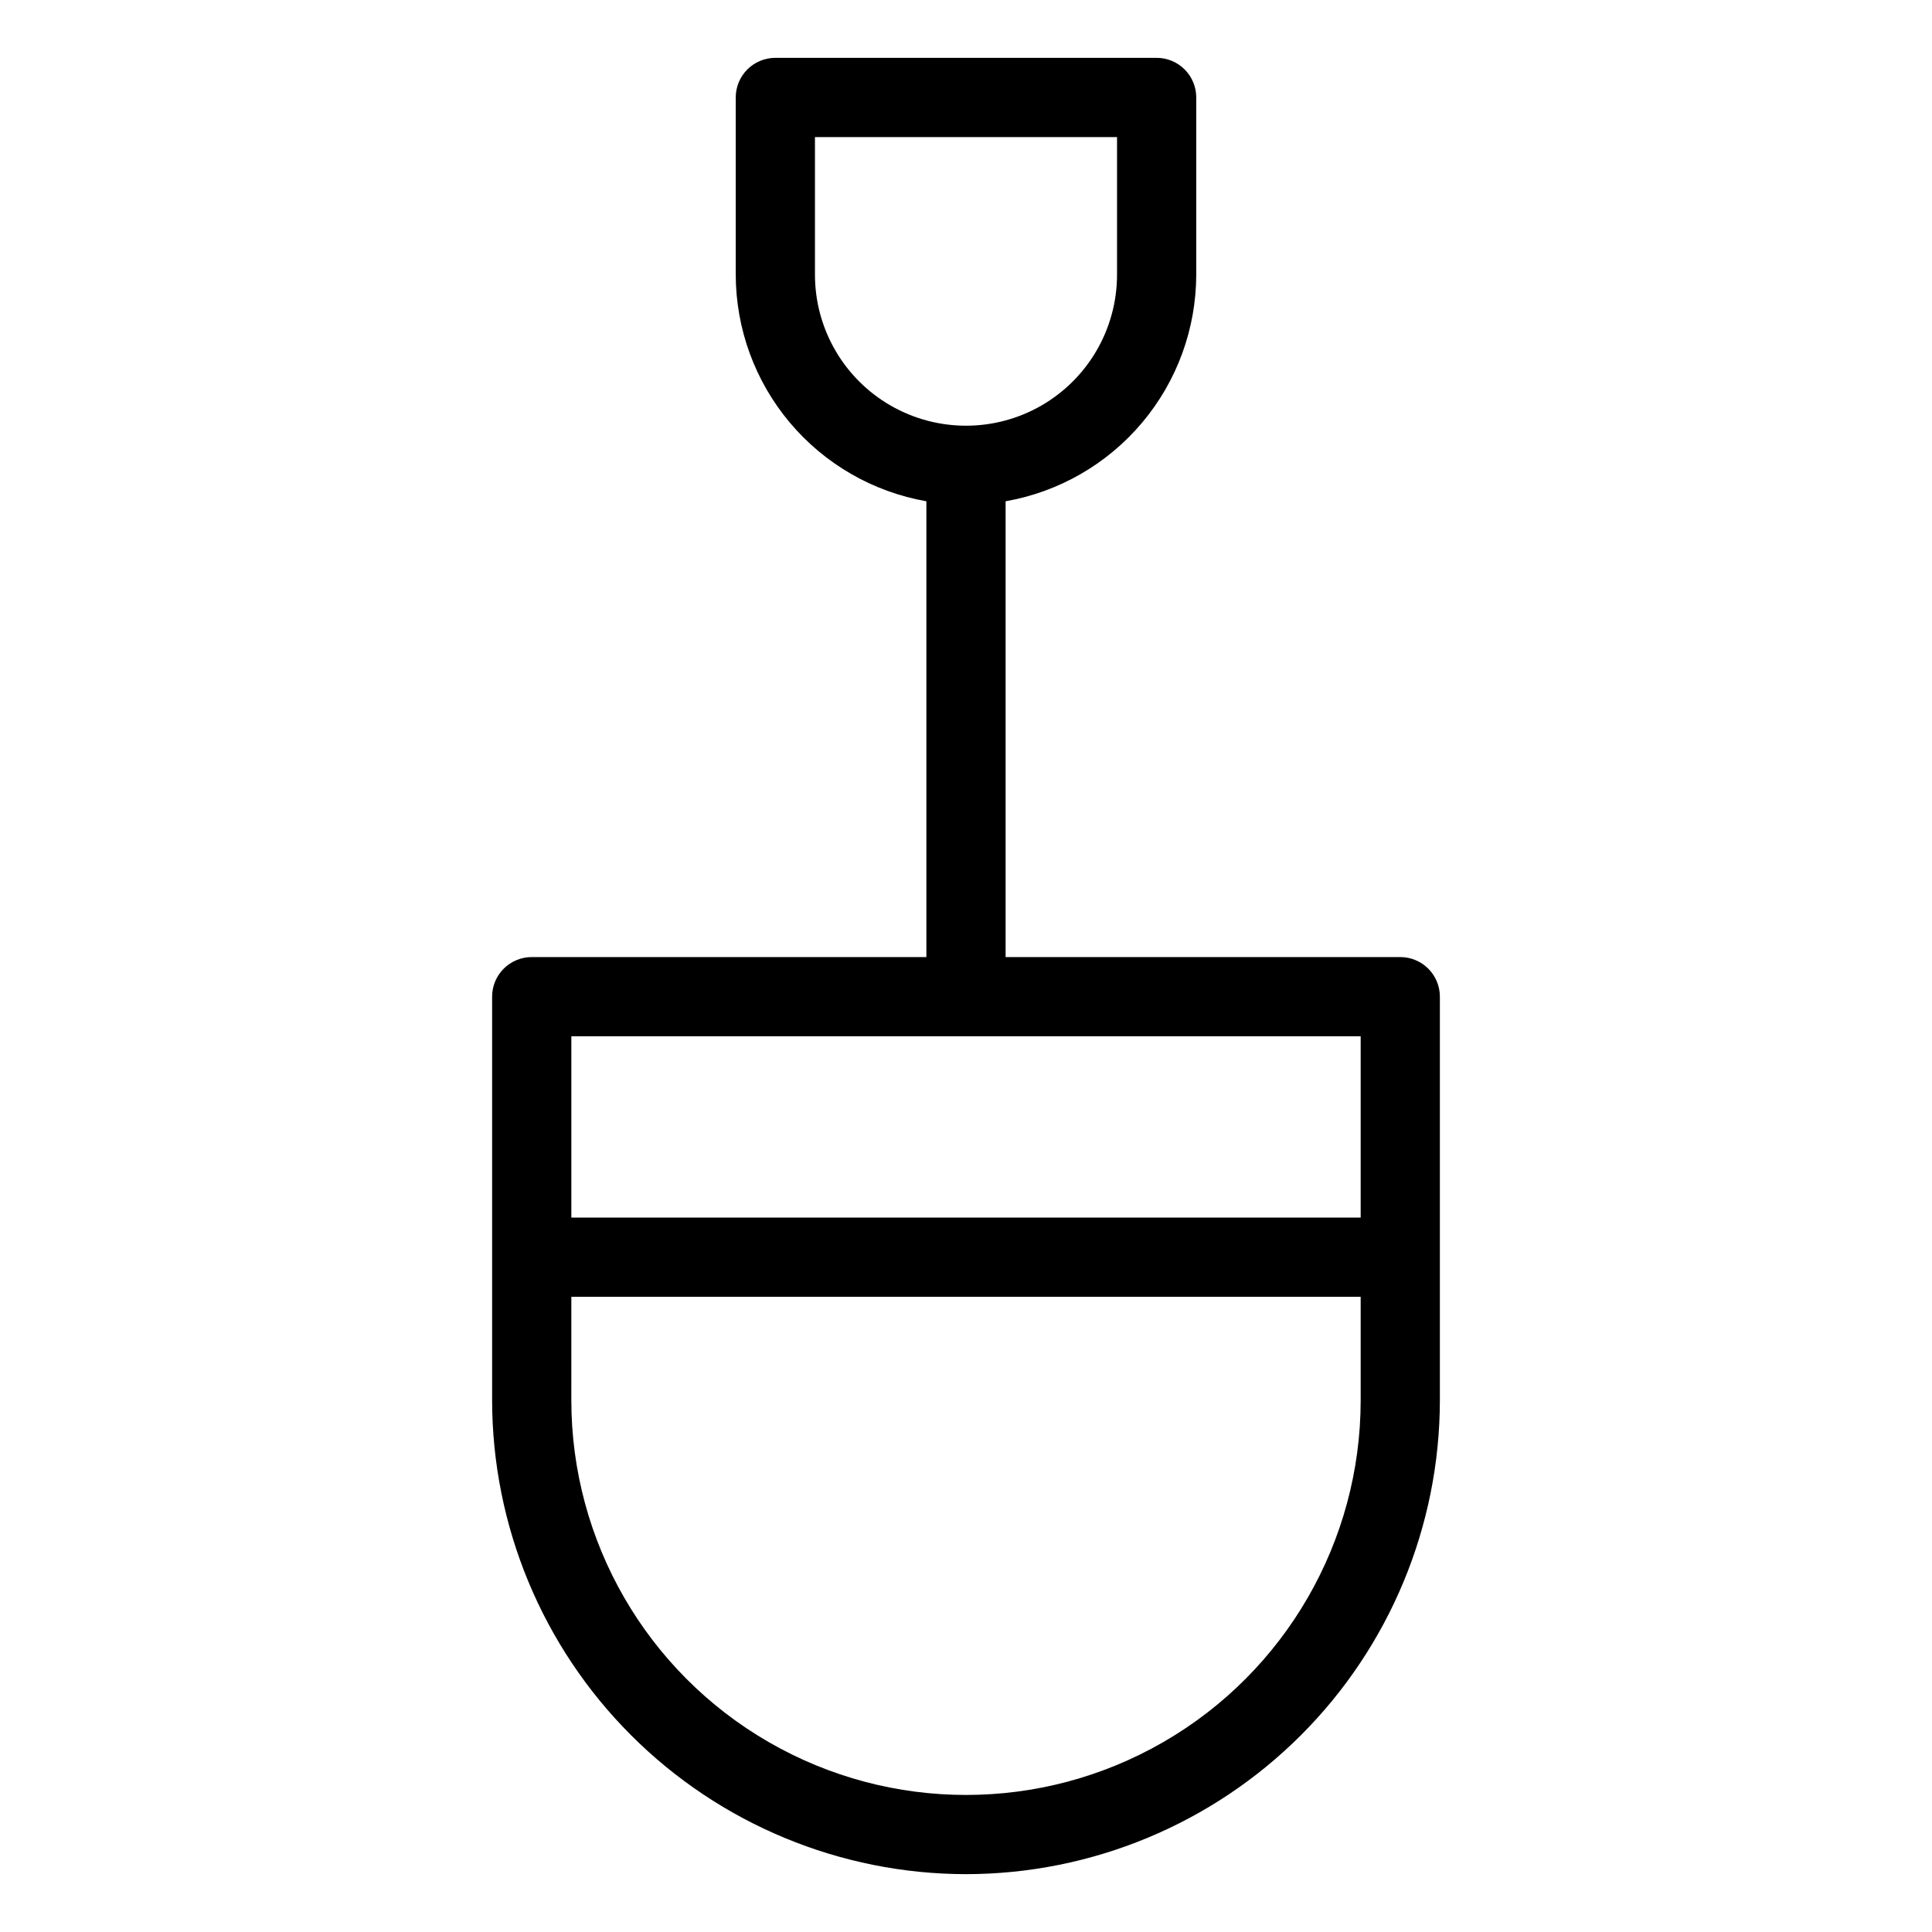 <?xml version="1.0" encoding="UTF-8"?>
<!-- Uploaded to: SVG Repo, www.svgrepo.com, Generator: SVG Repo Mixer Tools -->
<svg fill="#000000" width="800px" height="800px" version="1.1" viewBox="144 144 512 512" xmlns="http://www.w3.org/2000/svg">
 <path d="m400 640.67c33.293-0.035 65.215-13.277 88.758-36.82 23.543-23.547 36.789-55.465 36.824-88.762v-106.96c0-2.785-1.105-5.453-3.074-7.422s-4.637-3.074-7.422-3.074h-104.59v-120.79c14.133-2.481 26.941-9.859 36.18-20.84 9.242-10.98 14.316-24.863 14.34-39.215v-46.961c0.004-2.785-1.102-5.453-3.07-7.422s-4.641-3.074-7.426-3.074h-101.05 0.004c-2.785 0-5.453 1.105-7.422 3.074s-3.074 4.637-3.074 7.422v46.961c0.023 14.352 5.102 28.234 14.34 39.215 9.238 10.98 22.047 18.359 36.184 20.84v120.79h-104.59c-2.781 0-5.453 1.105-7.422 3.074s-3.074 4.637-3.074 7.422v106.96c0.039 33.297 13.281 65.215 36.824 88.762 23.543 23.543 55.465 36.785 88.762 36.82zm-40.027-423.88v-36.465h80.055l-0.004 36.465c0 14.301-7.629 27.512-20.012 34.664-12.383 7.148-27.641 7.148-40.027 0-12.383-7.152-20.012-20.363-20.012-34.664zm144.62 201.83v48.051h-209.18v-48.051zm-209.18 69.043h209.18v27.426c0 37.367-19.934 71.895-52.297 90.578-32.359 18.684-72.23 18.684-104.59 0-32.359-18.684-52.297-53.211-52.297-90.578z"/>
</svg>